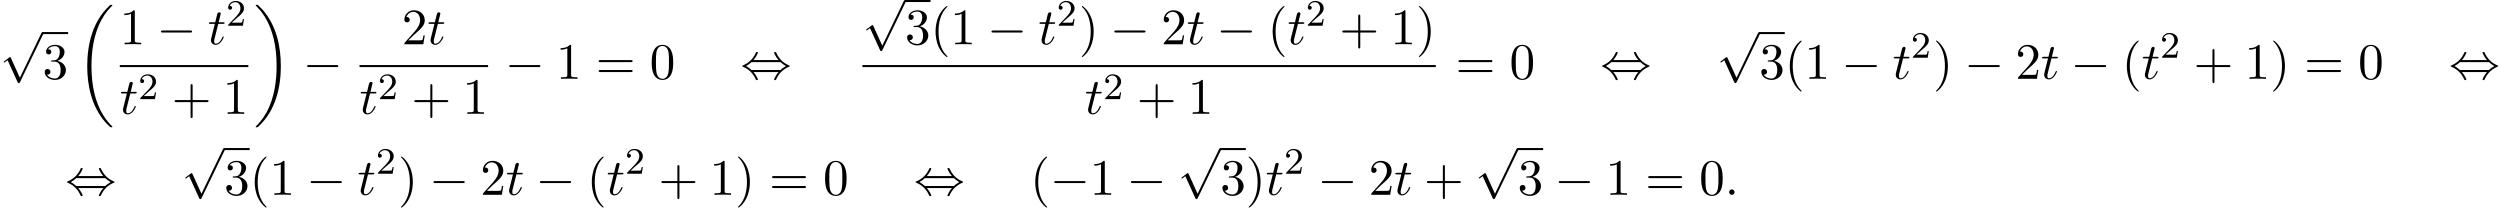 <?xml version='1.0' encoding='UTF-8'?>
<!-- This file was generated by dvisvgm 2.13.3 -->
<svg version='1.1' xmlns='http://www.w3.org/2000/svg' xmlns:xlink='http://www.w3.org/1999/xlink' width='534.051pt' height='44.346pt' viewBox='53.798 81.134 534.051 44.346'>
<defs>
<path id='g0-18' d='M7.636 25.625C7.636 25.582 7.615 25.56 7.593 25.527C7.189 25.124 6.458 24.393 5.727 23.215C3.971 20.4 3.175 16.855 3.175 12.655C3.175 9.72 3.567 5.935 5.367 2.684C6.229 1.135 7.124 .24 7.604-.24C7.636-.273 7.636-.295 7.636-.327C7.636-.436 7.56-.436 7.407-.436S7.233-.436 7.069-.273C3.415 3.055 2.269 8.051 2.269 12.644C2.269 16.931 3.251 21.251 6.022 24.513C6.24 24.764 6.655 25.211 7.102 25.604C7.233 25.735 7.255 25.735 7.407 25.735S7.636 25.735 7.636 25.625Z'/>
<path id='g0-19' d='M5.749 12.655C5.749 8.367 4.767 4.047 1.996 .785C1.778 .535 1.364 .087 .916-.305C.785-.436 .764-.436 .611-.436C.48-.436 .382-.436 .382-.327C.382-.284 .425-.24 .447-.218C.829 .175 1.56 .905 2.291 2.084C4.047 4.898 4.844 8.444 4.844 12.644C4.844 15.578 4.451 19.364 2.651 22.615C1.789 24.164 .884 25.069 .425 25.527C.404 25.56 .382 25.593 .382 25.625C.382 25.735 .48 25.735 .611 25.735C.764 25.735 .785 25.735 .949 25.571C4.604 22.244 5.749 17.247 5.749 12.655Z'/>
<path id='g3-50' d='M2.248-1.626C2.375-1.745 2.71-2.008 2.837-2.12C3.332-2.574 3.802-3.013 3.802-3.738C3.802-4.686 3.005-5.3 2.008-5.3C1.052-5.3 .422-4.575 .422-3.866C.422-3.475 .733-3.419 .845-3.419C1.012-3.419 1.259-3.539 1.259-3.842C1.259-4.256 .861-4.256 .765-4.256C.996-4.838 1.53-5.037 1.921-5.037C2.662-5.037 3.045-4.407 3.045-3.738C3.045-2.909 2.463-2.303 1.522-1.339L.518-.303C.422-.215 .422-.199 .422 0H3.571L3.802-1.427H3.555C3.531-1.267 3.467-.869 3.371-.717C3.324-.654 2.718-.654 2.59-.654H1.172L2.248-1.626Z'/>
<path id='g2-58' d='M2.095-.578C2.095-.895 1.833-1.156 1.516-1.156S.938-.895 .938-.578S1.2 0 1.516 0S2.095-.262 2.095-.578Z'/>
<path id='g2-116' d='M2.247-4.364H3.273C3.491-4.364 3.6-4.364 3.6-4.582C3.6-4.702 3.491-4.702 3.295-4.702H2.335C2.727-6.251 2.782-6.469 2.782-6.535C2.782-6.72 2.651-6.829 2.465-6.829C2.433-6.829 2.127-6.818 2.029-6.436L1.604-4.702H.578C.36-4.702 .251-4.702 .251-4.495C.251-4.364 .338-4.364 .556-4.364H1.516C.731-1.265 .687-1.08 .687-.884C.687-.295 1.102 .12 1.691 .12C2.804 .12 3.425-1.473 3.425-1.56C3.425-1.669 3.338-1.669 3.295-1.669C3.196-1.669 3.185-1.636 3.131-1.516C2.662-.382 2.084-.12 1.713-.12C1.484-.12 1.375-.262 1.375-.622C1.375-.884 1.396-.96 1.44-1.145L2.247-4.364Z'/>
<path id='g1-0' d='M7.189-2.509C7.375-2.509 7.571-2.509 7.571-2.727S7.375-2.945 7.189-2.945H1.287C1.102-2.945 .905-2.945 .905-2.727S1.102-2.509 1.287-2.509H7.189Z'/>
<path id='g1-44' d='M2.771-4.004C3.393-4.713 3.72-5.509 3.72-5.596C3.72-5.727 3.6-5.727 3.502-5.727C3.338-5.727 3.338-5.716 3.24-5.498C2.793-4.495 1.985-3.491 .556-2.88C.404-2.815 .371-2.804 .371-2.727C.371-2.705 .371-2.684 .382-2.662C.404-2.64 .415-2.629 .633-2.531C1.833-2.029 2.727-1.102 3.284 .164C3.327 .262 3.371 .273 3.502 .273C3.6 .273 3.72 .273 3.72 .142C3.72 .055 3.393-.742 2.771-1.451H8.127C7.505-.742 7.178 .055 7.178 .142C7.178 .273 7.298 .273 7.396 .273C7.56 .273 7.56 .262 7.658 .044C8.105-.96 8.913-1.964 10.342-2.575C10.495-2.64 10.527-2.651 10.527-2.727C10.527-2.749 10.527-2.771 10.516-2.793C10.495-2.815 10.484-2.825 10.265-2.924C9.065-3.425 8.171-4.353 7.615-5.618C7.571-5.716 7.527-5.727 7.396-5.727C7.298-5.727 7.178-5.727 7.178-5.596C7.178-5.509 7.505-4.713 8.127-4.004H2.771ZM2.345-1.887C2.018-2.204 1.647-2.465 1.2-2.727C1.8-3.076 2.127-3.349 2.345-3.567H8.553C8.88-3.251 9.251-2.989 9.698-2.727C9.098-2.378 8.771-2.105 8.553-1.887H2.345Z'/>
<path id='g1-112' d='M4.244 9.327L2.324 5.084C2.247 4.909 2.193 4.909 2.16 4.909C2.149 4.909 2.095 4.909 1.975 4.996L.938 5.782C.796 5.891 .796 5.924 .796 5.956C.796 6.011 .829 6.076 .905 6.076C.971 6.076 1.156 5.924 1.276 5.836C1.342 5.782 1.505 5.662 1.625 5.575L3.775 10.298C3.851 10.473 3.905 10.473 4.004 10.473C4.167 10.473 4.2 10.407 4.276 10.255L9.229 0C9.305-.153 9.305-.196 9.305-.218C9.305-.327 9.218-.436 9.087-.436C9-.436 8.924-.382 8.836-.207L4.244 9.327Z'/>
<path id='g4-40' d='M3.611 2.618C3.611 2.585 3.611 2.564 3.425 2.378C2.062 1.004 1.713-1.058 1.713-2.727C1.713-4.625 2.127-6.524 3.469-7.887C3.611-8.018 3.611-8.04 3.611-8.073C3.611-8.149 3.567-8.182 3.502-8.182C3.393-8.182 2.411-7.44 1.767-6.055C1.211-4.855 1.08-3.644 1.08-2.727C1.08-1.876 1.2-.556 1.8 .676C2.455 2.018 3.393 2.727 3.502 2.727C3.567 2.727 3.611 2.695 3.611 2.618Z'/>
<path id='g4-41' d='M3.153-2.727C3.153-3.578 3.033-4.898 2.433-6.131C1.778-7.473 .84-8.182 .731-8.182C.665-8.182 .622-8.138 .622-8.073C.622-8.04 .622-8.018 .829-7.822C1.898-6.742 2.52-5.007 2.52-2.727C2.52-.862 2.116 1.058 .764 2.433C.622 2.564 .622 2.585 .622 2.618C.622 2.684 .665 2.727 .731 2.727C.84 2.727 1.822 1.985 2.465 .6C3.022-.6 3.153-1.811 3.153-2.727Z'/>
<path id='g4-43' d='M4.462-2.509H7.505C7.658-2.509 7.865-2.509 7.865-2.727S7.658-2.945 7.505-2.945H4.462V-6C4.462-6.153 4.462-6.36 4.244-6.36S4.025-6.153 4.025-6V-2.945H.971C.818-2.945 .611-2.945 .611-2.727S.818-2.509 .971-2.509H4.025V.545C4.025 .698 4.025 .905 4.244 .905S4.462 .698 4.462 .545V-2.509Z'/>
<path id='g4-48' d='M5.018-3.491C5.018-4.364 4.964-5.236 4.582-6.044C4.08-7.091 3.185-7.265 2.727-7.265C2.073-7.265 1.276-6.982 .829-5.967C.48-5.215 .425-4.364 .425-3.491C.425-2.673 .469-1.691 .916-.862C1.385 .022 2.182 .24 2.716 .24C3.305 .24 4.135 .011 4.615-1.025C4.964-1.778 5.018-2.629 5.018-3.491ZM2.716 0C2.291 0 1.647-.273 1.451-1.32C1.331-1.975 1.331-2.978 1.331-3.622C1.331-4.32 1.331-5.04 1.418-5.629C1.625-6.927 2.444-7.025 2.716-7.025C3.076-7.025 3.796-6.829 4.004-5.749C4.113-5.138 4.113-4.309 4.113-3.622C4.113-2.804 4.113-2.062 3.993-1.364C3.829-.327 3.207 0 2.716 0Z'/>
<path id='g4-49' d='M3.207-6.982C3.207-7.244 3.207-7.265 2.956-7.265C2.28-6.567 1.32-6.567 .971-6.567V-6.229C1.189-6.229 1.833-6.229 2.4-6.513V-.862C2.4-.469 2.367-.338 1.385-.338H1.036V0C1.418-.033 2.367-.033 2.804-.033S4.189-.033 4.571 0V-.338H4.222C3.24-.338 3.207-.458 3.207-.862V-6.982Z'/>
<path id='g4-50' d='M1.385-.84L2.542-1.964C4.244-3.469 4.898-4.058 4.898-5.149C4.898-6.393 3.916-7.265 2.585-7.265C1.353-7.265 .545-6.262 .545-5.291C.545-4.68 1.091-4.68 1.124-4.68C1.309-4.68 1.691-4.811 1.691-5.258C1.691-5.542 1.495-5.825 1.113-5.825C1.025-5.825 1.004-5.825 .971-5.815C1.222-6.524 1.811-6.927 2.444-6.927C3.436-6.927 3.905-6.044 3.905-5.149C3.905-4.276 3.36-3.415 2.76-2.738L.665-.404C.545-.284 .545-.262 .545 0H4.593L4.898-1.898H4.625C4.571-1.571 4.495-1.091 4.385-.927C4.309-.84 3.589-.84 3.349-.84H1.385Z'/>
<path id='g4-51' d='M3.164-3.84C4.058-4.135 4.691-4.898 4.691-5.76C4.691-6.655 3.731-7.265 2.684-7.265C1.582-7.265 .753-6.611 .753-5.782C.753-5.422 .993-5.215 1.309-5.215C1.647-5.215 1.865-5.455 1.865-5.771C1.865-6.316 1.353-6.316 1.189-6.316C1.527-6.851 2.247-6.993 2.64-6.993C3.087-6.993 3.687-6.753 3.687-5.771C3.687-5.64 3.665-5.007 3.382-4.527C3.055-4.004 2.684-3.971 2.411-3.96C2.324-3.949 2.062-3.927 1.985-3.927C1.898-3.916 1.822-3.905 1.822-3.796C1.822-3.676 1.898-3.676 2.084-3.676H2.564C3.458-3.676 3.862-2.935 3.862-1.865C3.862-.382 3.109-.065 2.629-.065C2.16-.065 1.342-.251 .96-.895C1.342-.84 1.68-1.08 1.68-1.495C1.68-1.887 1.385-2.105 1.069-2.105C.807-2.105 .458-1.953 .458-1.473C.458-.48 1.473 .24 2.662 .24C3.993 .24 4.985-.753 4.985-1.865C4.985-2.76 4.298-3.611 3.164-3.84Z'/>
<path id='g4-61' d='M7.495-3.567C7.658-3.567 7.865-3.567 7.865-3.785S7.658-4.004 7.505-4.004H.971C.818-4.004 .611-4.004 .611-3.785S.818-3.567 .982-3.567H7.495ZM7.505-1.451C7.658-1.451 7.865-1.451 7.865-1.669S7.658-1.887 7.495-1.887H.982C.818-1.887 .611-1.887 .611-1.669S.818-1.451 .971-1.451H7.505Z'/>
</defs>
<g id='page1'>
<use x='53.798' y='88.418' xlink:href='#g1-112'/>
<rect x='62.889' y='87.981' height='.436' width='5.455'/>
<use x='62.889' y='97.974' xlink:href='#g4-51'/>
<use x='70.162' y='82.592' xlink:href='#g0-18'/>
<use x='79.388' y='90.594' xlink:href='#g4-49'/>
<use x='87.266' y='90.594' xlink:href='#g1-0'/>
<use x='98.176' y='90.594' xlink:href='#g2-116'/>
<use x='102.115' y='86.636' xlink:href='#g3-50'/>
<rect x='79.388' y='95.029' height='.436' width='27.46'/>
<use x='79.388' y='105.457' xlink:href='#g2-116'/>
<use x='83.327' y='102.306' xlink:href='#g3-50'/>
<use x='90.484' y='105.457' xlink:href='#g4-43'/>
<use x='101.393' y='105.457' xlink:href='#g4-49'/>
<use x='108.043' y='82.592' xlink:href='#g0-19'/>
<use x='118.497' y='97.974' xlink:href='#g1-0'/>
<use x='139.635' y='90.594' xlink:href='#g4-50'/>
<use x='145.089' y='90.594' xlink:href='#g2-116'/>
<rect x='130.602' y='95.029' height='.436' width='27.46'/>
<use x='130.602' y='105.457' xlink:href='#g2-116'/>
<use x='134.541' y='102.306' xlink:href='#g3-50'/>
<use x='141.698' y='105.457' xlink:href='#g4-43'/>
<use x='152.607' y='105.457' xlink:href='#g4-49'/>
<use x='161.681' y='97.974' xlink:href='#g1-0'/>
<use x='172.59' y='97.974' xlink:href='#g4-49'/>
<use x='181.075' y='97.974' xlink:href='#g4-61'/>
<use x='192.59' y='97.974' xlink:href='#g4-48'/>
<use x='211.984' y='97.974' xlink:href='#g1-44'/>
<use x='238.028' y='81.57' xlink:href='#g1-112'/>
<rect x='247.119' y='81.134' height='.436' width='5.455'/>
<use x='247.119' y='90.594' xlink:href='#g4-51'/>
<use x='252.574' y='90.594' xlink:href='#g4-40'/>
<use x='256.816' y='90.594' xlink:href='#g4-49'/>
<use x='264.695' y='90.594' xlink:href='#g1-0'/>
<use x='275.604' y='90.594' xlink:href='#g2-116'/>
<use x='279.543' y='86.636' xlink:href='#g3-50'/>
<use x='284.276' y='90.594' xlink:href='#g4-41'/>
<use x='290.942' y='90.594' xlink:href='#g1-0'/>
<use x='301.851' y='90.594' xlink:href='#g4-50'/>
<use x='307.306' y='90.594' xlink:href='#g2-116'/>
<use x='313.669' y='90.594' xlink:href='#g1-0'/>
<use x='324.579' y='90.594' xlink:href='#g4-40'/>
<use x='328.821' y='90.594' xlink:href='#g2-116'/>
<use x='332.76' y='86.636' xlink:href='#g3-50'/>
<use x='339.917' y='90.594' xlink:href='#g4-43'/>
<use x='350.826' y='90.594' xlink:href='#g4-49'/>
<use x='356.281' y='90.594' xlink:href='#g4-41'/>
<rect x='238.028' y='95.029' height='.436' width='122.495'/>
<use x='285.546' y='105.457' xlink:href='#g2-116'/>
<use x='289.485' y='102.306' xlink:href='#g3-50'/>
<use x='296.642' y='105.457' xlink:href='#g4-43'/>
<use x='307.551' y='105.457' xlink:href='#g4-49'/>
<use x='364.749' y='97.974' xlink:href='#g4-61'/>
<use x='376.264' y='97.974' xlink:href='#g4-48'/>
<use x='395.658' y='97.974' xlink:href='#g1-44'/>
<use x='420.506' y='88.418' xlink:href='#g1-112'/>
<rect x='429.597' y='87.981' height='.436' width='5.455'/>
<use x='429.597' y='97.974' xlink:href='#g4-51'/>
<use x='435.052' y='97.974' xlink:href='#g4-40'/>
<use x='439.294' y='97.974' xlink:href='#g4-49'/>
<use x='447.173' y='97.974' xlink:href='#g1-0'/>
<use x='458.082' y='97.974' xlink:href='#g2-116'/>
<use x='462.021' y='93.47' xlink:href='#g3-50'/>
<use x='466.754' y='97.974' xlink:href='#g4-41'/>
<use x='473.42' y='97.974' xlink:href='#g1-0'/>
<use x='484.329' y='97.974' xlink:href='#g4-50'/>
<use x='489.784' y='97.974' xlink:href='#g2-116'/>
<use x='496.148' y='97.974' xlink:href='#g1-0'/>
<use x='507.057' y='97.974' xlink:href='#g4-40'/>
<use x='511.299' y='97.974' xlink:href='#g2-116'/>
<use x='515.238' y='93.47' xlink:href='#g3-50'/>
<use x='522.395' y='97.974' xlink:href='#g4-43'/>
<use x='533.304' y='97.974' xlink:href='#g4-49'/>
<use x='538.759' y='97.974' xlink:href='#g4-41'/>
<use x='546.031' y='97.974' xlink:href='#g4-61'/>
<use x='557.546' y='97.974' xlink:href='#g4-48'/>
<use x='576.94' y='97.974' xlink:href='#g1-44'/>
<use x='67.738' y='122.753' xlink:href='#g1-44'/>
<use x='92.586' y='113.196' xlink:href='#g1-112'/>
<rect x='101.677' y='112.76' height='.436' width='5.455'/>
<use x='101.677' y='122.753' xlink:href='#g4-51'/>
<use x='107.132' y='122.753' xlink:href='#g4-40'/>
<use x='111.374' y='122.753' xlink:href='#g4-49'/>
<use x='119.253' y='122.753' xlink:href='#g1-0'/>
<use x='130.162' y='122.753' xlink:href='#g2-116'/>
<use x='134.101' y='118.248' xlink:href='#g3-50'/>
<use x='138.834' y='122.753' xlink:href='#g4-41'/>
<use x='145.5' y='122.753' xlink:href='#g1-0'/>
<use x='156.409' y='122.753' xlink:href='#g4-50'/>
<use x='161.864' y='122.753' xlink:href='#g2-116'/>
<use x='168.227' y='122.753' xlink:href='#g1-0'/>
<use x='179.137' y='122.753' xlink:href='#g4-40'/>
<use x='183.379' y='122.753' xlink:href='#g2-116'/>
<use x='187.318' y='118.248' xlink:href='#g3-50'/>
<use x='194.475' y='122.753' xlink:href='#g4-43'/>
<use x='205.384' y='122.753' xlink:href='#g4-49'/>
<use x='210.839' y='122.753' xlink:href='#g4-41'/>
<use x='218.111' y='122.753' xlink:href='#g4-61'/>
<use x='229.626' y='122.753' xlink:href='#g4-48'/>
<use x='249.02' y='122.753' xlink:href='#g1-44'/>
<use x='273.869' y='122.753' xlink:href='#g4-40'/>
<use x='278.111' y='122.753' xlink:href='#g1-0'/>
<use x='286.596' y='122.753' xlink:href='#g4-49'/>
<use x='294.475' y='122.753' xlink:href='#g1-0'/>
<use x='305.384' y='113.196' xlink:href='#g1-112'/>
<rect x='314.475' y='112.76' height='.436' width='5.455'/>
<use x='314.475' y='122.753' xlink:href='#g4-51'/>
<use x='319.929' y='122.753' xlink:href='#g4-41'/>
<use x='324.172' y='122.753' xlink:href='#g2-116'/>
<use x='328.111' y='118.248' xlink:href='#g3-50'/>
<use x='335.268' y='122.753' xlink:href='#g1-0'/>
<use x='346.177' y='122.753' xlink:href='#g4-50'/>
<use x='351.631' y='122.753' xlink:href='#g2-116'/>
<use x='357.995' y='122.753' xlink:href='#g4-43'/>
<use x='368.904' y='113.196' xlink:href='#g1-112'/>
<rect x='377.995' y='112.76' height='.436' width='5.455'/>
<use x='377.995' y='122.753' xlink:href='#g4-51'/>
<use x='385.874' y='122.753' xlink:href='#g1-0'/>
<use x='396.783' y='122.753' xlink:href='#g4-49'/>
<use x='405.268' y='122.753' xlink:href='#g4-61'/>
<use x='416.783' y='122.753' xlink:href='#g4-48'/>
<use x='422.237' y='122.753' xlink:href='#g2-58'/>
</g>
</svg><!--Rendered by QuickLaTeX.com-->